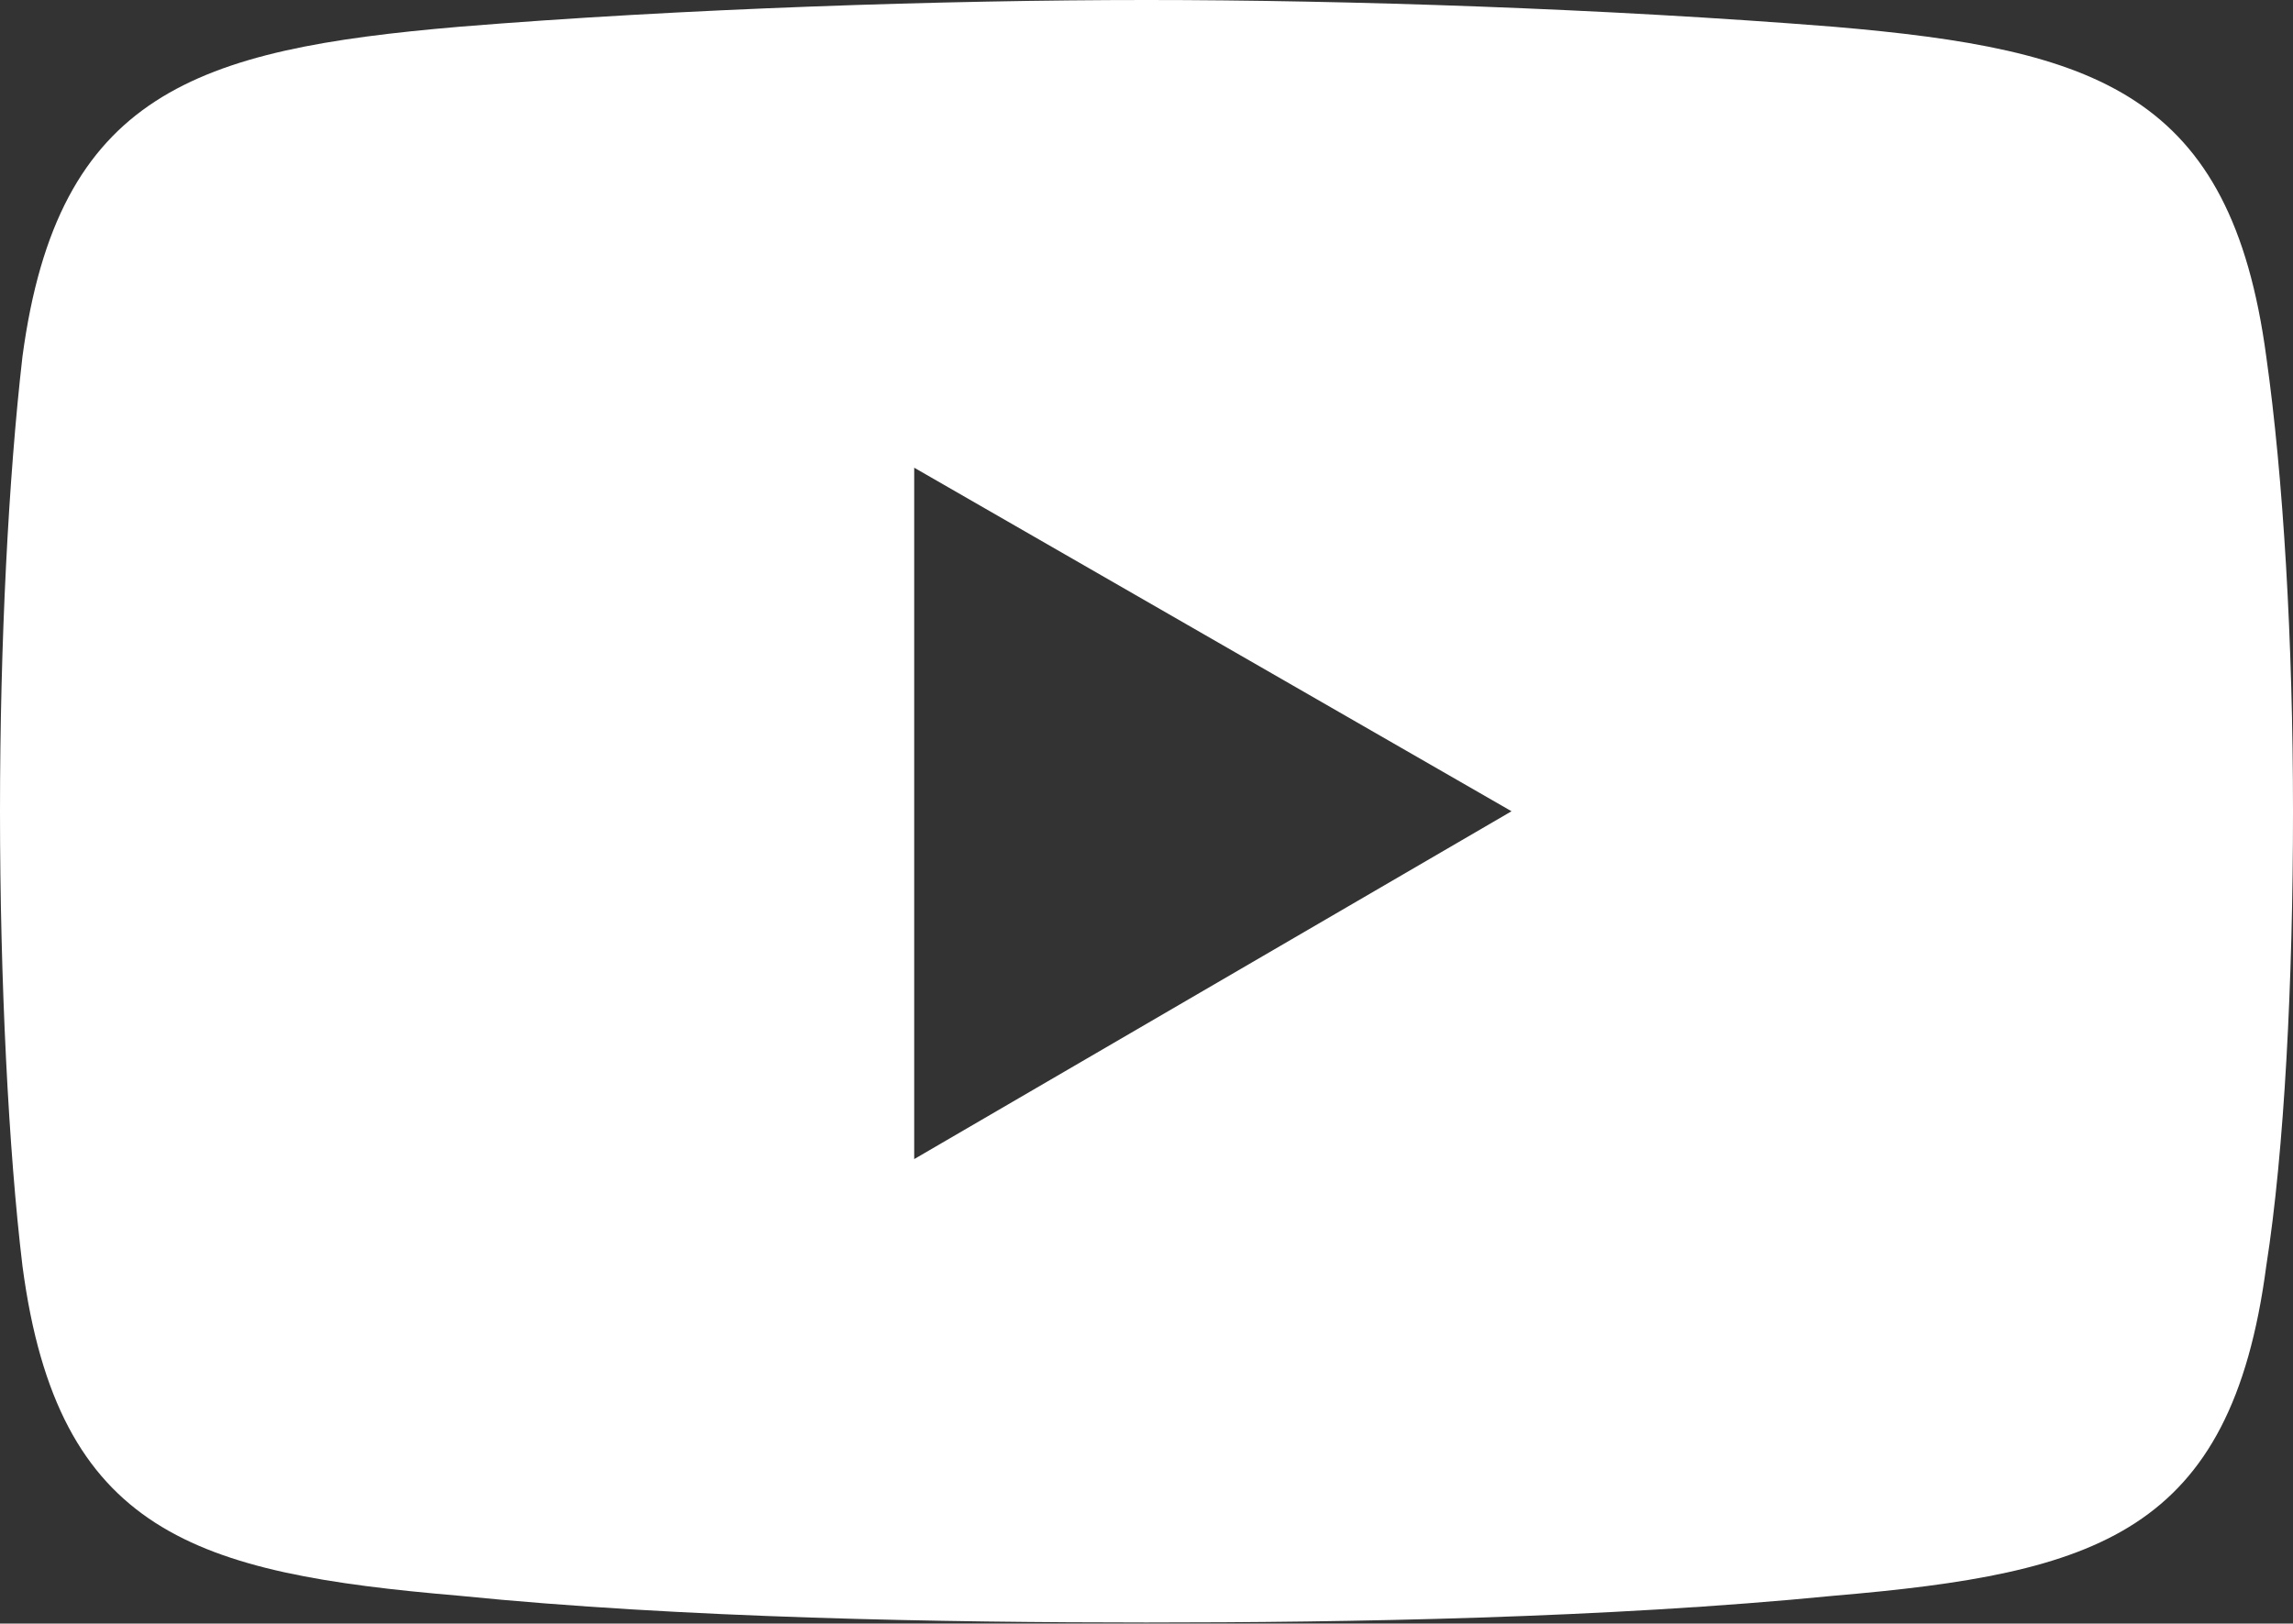 <?xml version="1.0" encoding="utf-8"?>
<!-- Generator: Adobe Illustrator 26.0.2, SVG Export Plug-In . SVG Version: 6.00 Build 0)  -->
<svg version="1.1" id="Ebene_1" xmlns="http://www.w3.org/2000/svg" xmlns:xlink="http://www.w3.org/1999/xlink" x="0px" y="0px"
	 viewBox="0 0 214.2 151.7" style="enable-background:new 0 0 214.2 151.7;" xml:space="preserve">
<rect x="0" y="0" width="214.2" height="151.7" fill="#333333" stroke="none"/>
<style type="text/css">
	.st0{fill-rule:evenodd;clip-rule:evenodd;fill:#FFFFFF;}
</style>
<path class="st0" d="M211.7,33.3c-3.3-24.6-15.8-28.7-40.4-30.8C150,0.8,125.8,0,107.1,0S63.7,0.8,42.9,2.5
	C18.3,4.6,5.4,8.7,2.1,33.3C0.8,44.6,0,60,0,75.8c0,15.8,0.8,31.7,2.1,42.5c3.3,25,16.2,28.7,40.8,30.8c20.8,2.1,45.4,2.5,64.2,2.5
	s42.9-0.4,64.2-2.5c24.6-2.1,37.1-5.8,40.4-30.8c1.7-10.8,2.5-26.7,2.5-42.5C214.2,60,213.3,44.6,211.7,33.3z M85.4,108.3V43.7
	l55.8,32.1L85.4,108.3z"/>
</svg>

